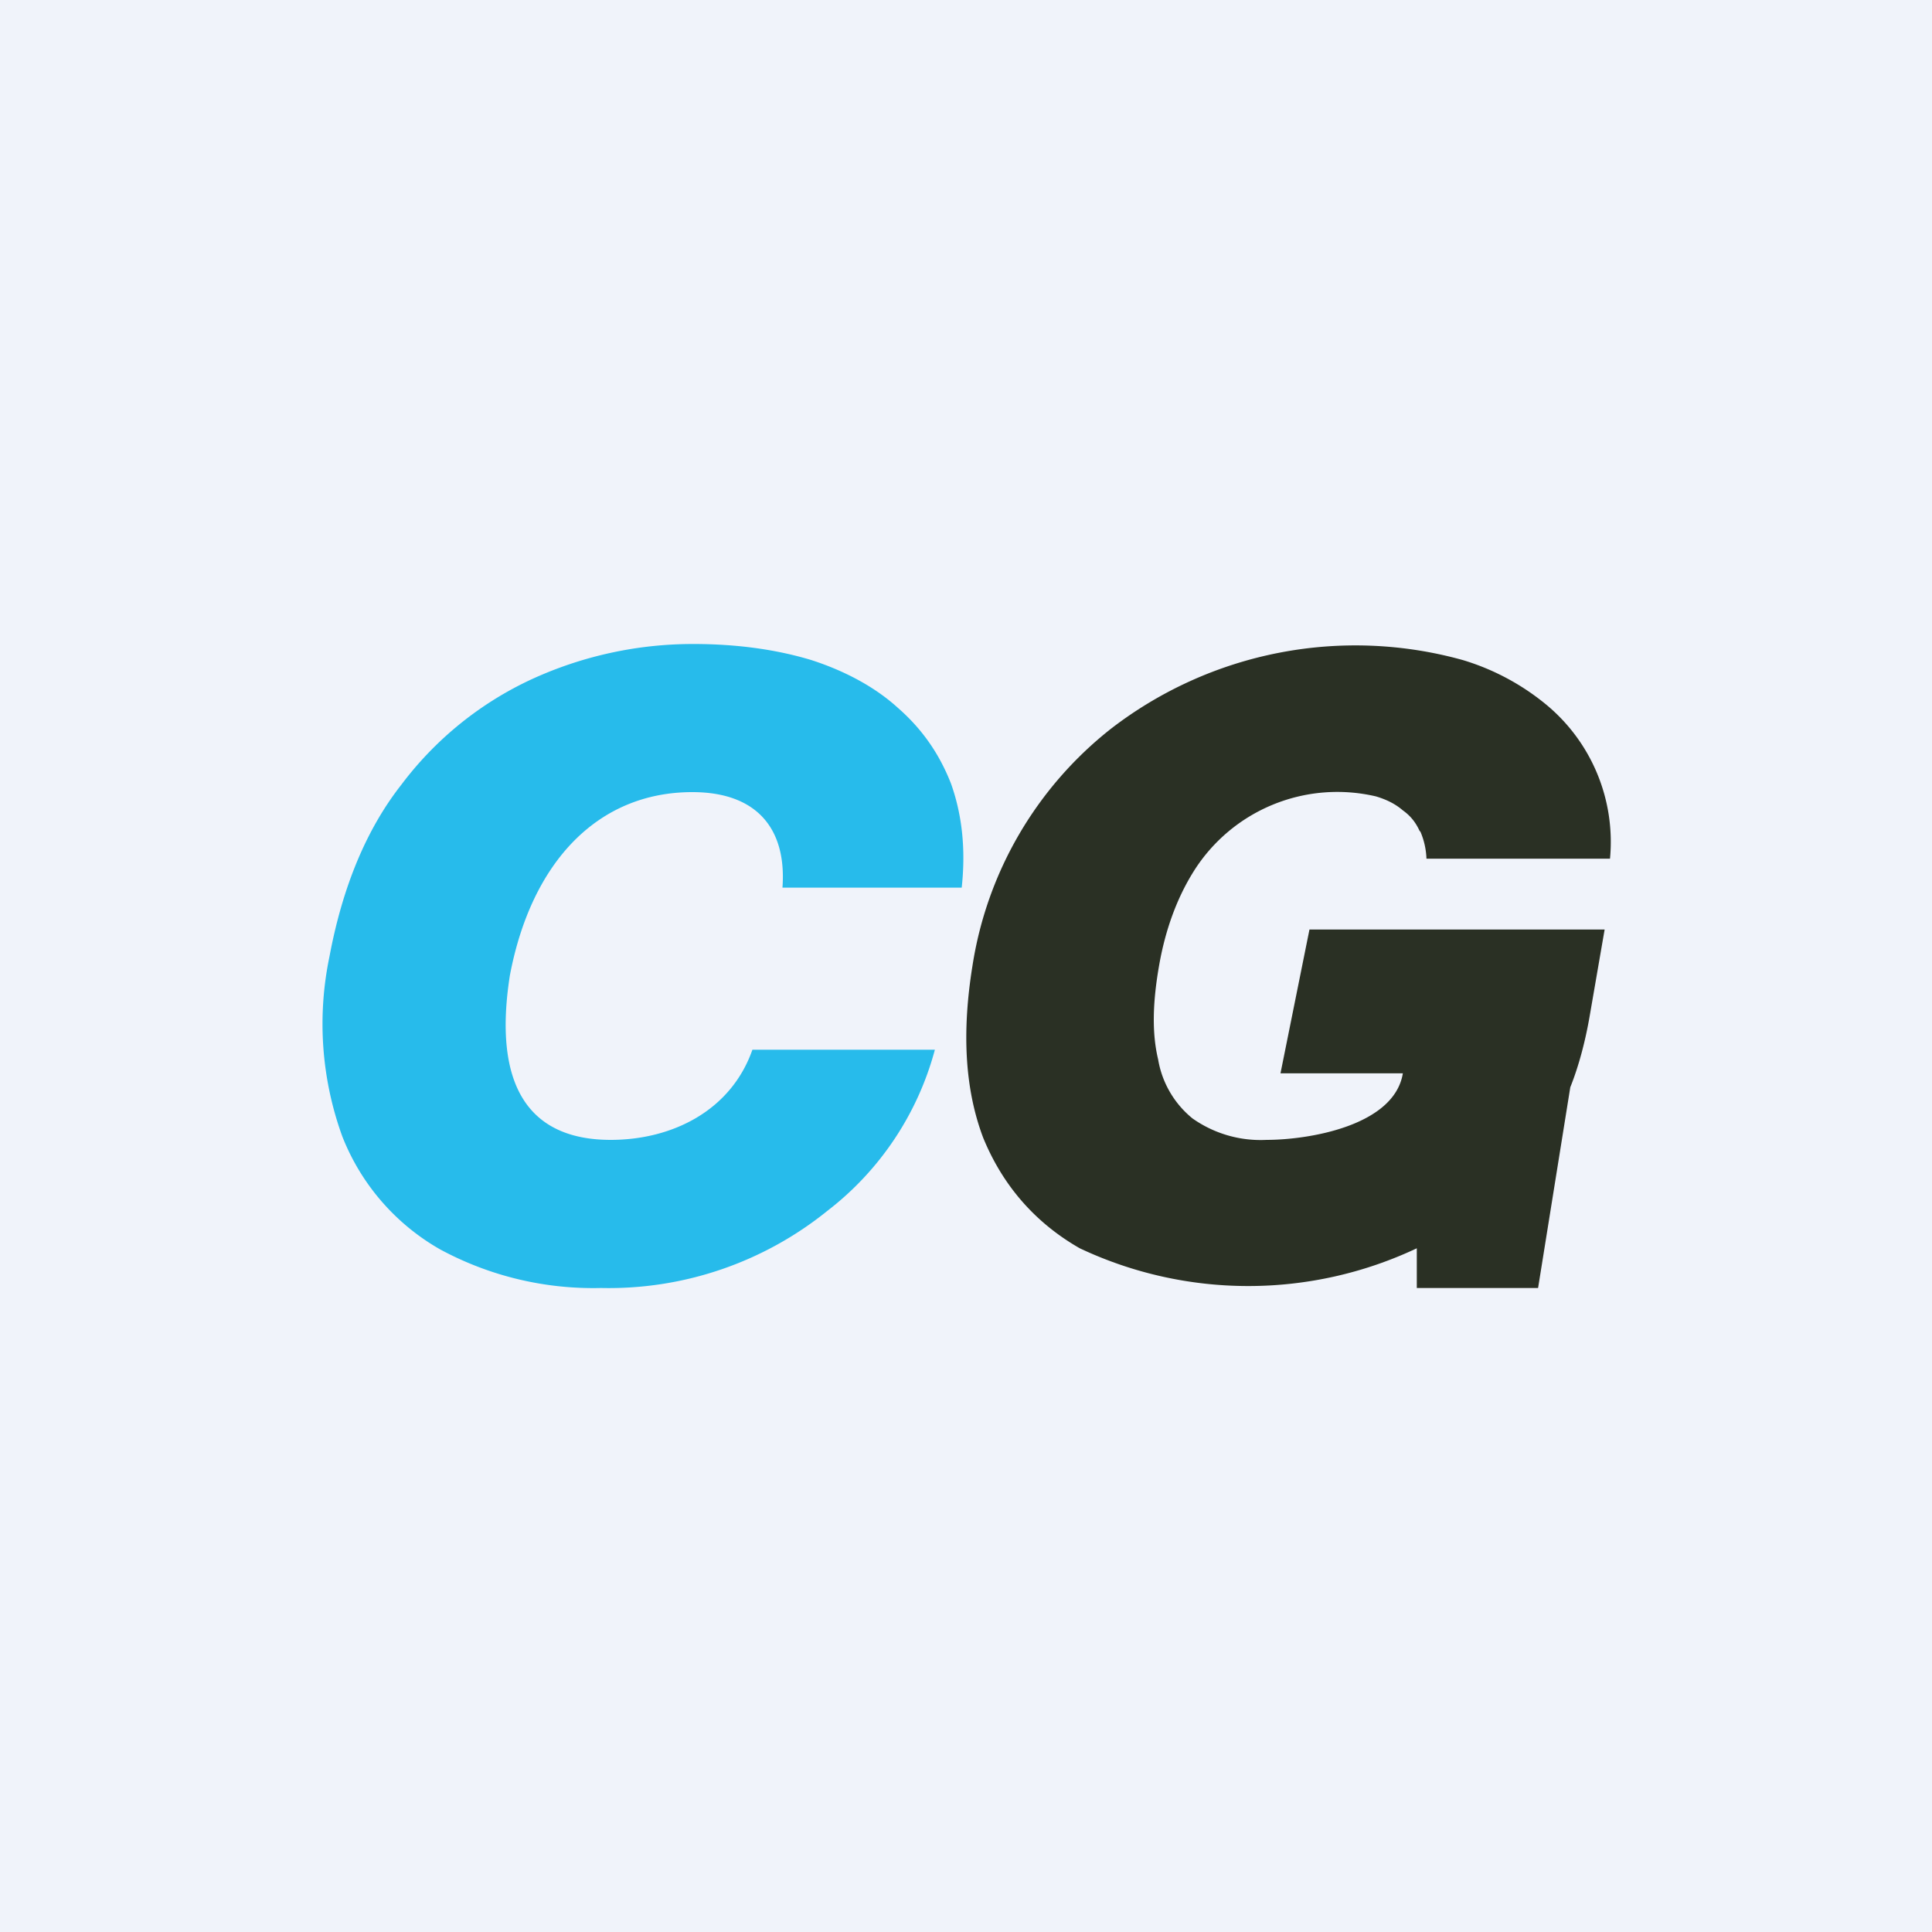 <!-- by TradingView --><svg width="18" height="18" viewBox="0 0 18 18" xmlns="http://www.w3.org/2000/svg"><path fill="#F0F3FA" d="M0 0h18v18H0z"/><path d="M8.97 8.27H7.29c.04-.54-.23-.89-.84-.89-.88 0-1.5.65-1.7 1.71-.16 1.03.18 1.53.94 1.53.57 0 1.12-.27 1.32-.84h1.7a2.81 2.81 0 0 1-1 1.5A3.24 3.24 0 0 1 5.6 12a3 3 0 0 1-1.5-.36 2.09 2.09 0 0 1-.91-1.05 3.07 3.07 0 0 1-.12-1.68c.12-.64.34-1.18.67-1.6a3.2 3.2 0 0 1 1.21-.98A3.6 3.6 0 0 1 6.46 6c.4 0 .77.05 1.1.15.31.1.59.25.8.44.23.2.39.43.5.71.1.28.14.6.1.97Z" fill="#27BBEB"/><path d="M13.23 7.74a.7.7 0 0 1 .06.26H15a1.66 1.66 0 0 0-.6-1.44 2.23 2.23 0 0 0-.77-.41 3.73 3.73 0 0 0-3.28.64A3.49 3.49 0 0 0 9.06 9c-.1.62-.07 1.15.1 1.6.18.44.48.79.9 1.03a3.68 3.68 0 0 0 3.14 0V12h1.13l.3-1.87c.08-.2.14-.43.18-.66l.14-.81H12.2L11.93 10h1.14c-.08.49-.88.62-1.27.62a1.1 1.1 0 0 1-.69-.2.9.9 0 0 1-.32-.55c-.06-.25-.05-.54.01-.88.06-.34.17-.63.32-.87a1.58 1.58 0 0 1 1.7-.7c.1.03.18.07.25.13.07.05.12.11.16.2Z" fill="#2A3024"/></svg>